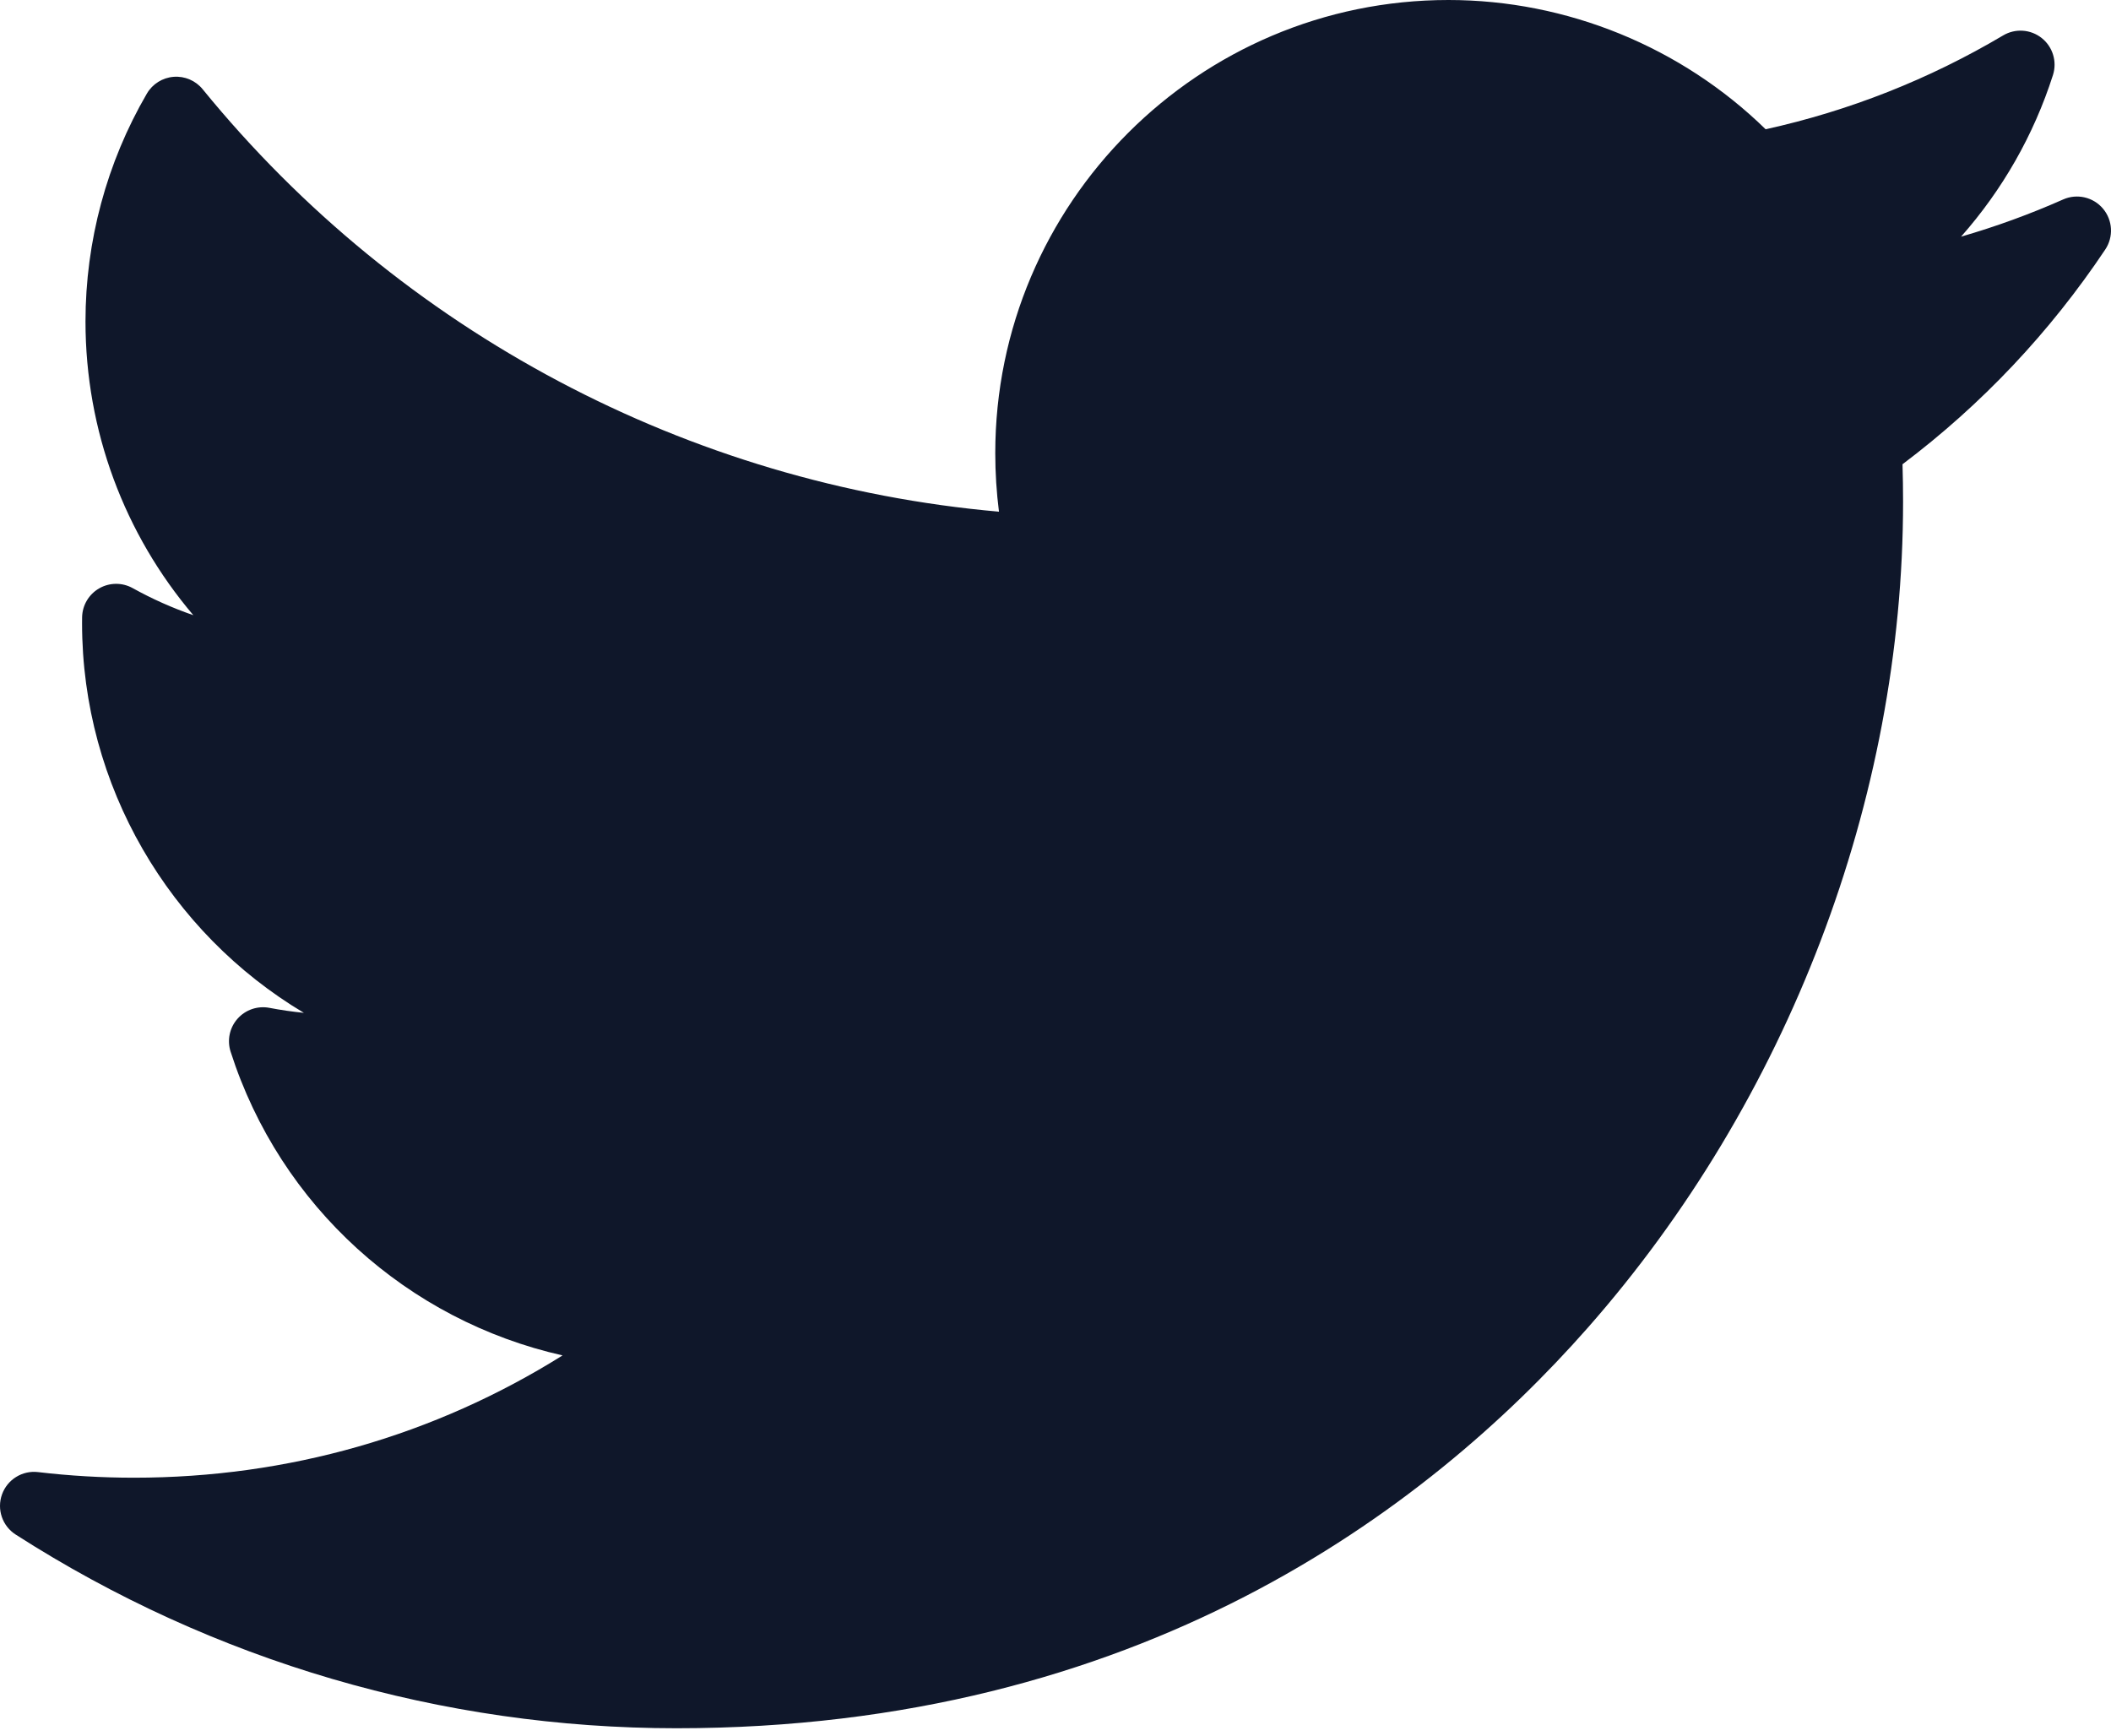 <svg width="135" height="111" viewBox="0 0 135 111" fill="none" xmlns="http://www.w3.org/2000/svg">
<path d="M131.94 12.756C129.82 13.696 127.639 14.49 125.411 15.135C128.049 12.152 130.06 8.642 131.288 4.801C131.563 3.94 131.278 2.997 130.57 2.434C129.863 1.871 128.881 1.803 128.103 2.265C123.371 5.071 118.267 7.087 112.914 8.267C107.522 2.998 100.199 0 92.629 0C76.649 0 63.648 13.001 63.648 28.98C63.648 30.239 63.728 31.49 63.885 32.724C44.056 30.983 25.62 21.237 12.961 5.708C12.51 5.154 11.815 4.856 11.103 4.913C10.391 4.969 9.751 5.37 9.392 5.987C6.824 10.393 5.467 15.432 5.467 20.559C5.467 27.542 7.96 34.167 12.364 39.344C11.025 38.881 9.725 38.301 8.485 37.613C7.819 37.242 7.007 37.248 6.345 37.627C5.683 38.006 5.268 38.704 5.251 39.467C5.248 39.595 5.248 39.723 5.248 39.854C5.248 50.277 10.857 59.661 19.434 64.776C18.698 64.702 17.961 64.596 17.23 64.456C16.475 64.312 15.7 64.576 15.191 65.151C14.681 65.726 14.513 66.527 14.748 67.259C17.922 77.171 26.096 84.461 35.977 86.684C27.782 91.817 18.41 94.505 8.571 94.505C6.518 94.505 4.454 94.385 2.433 94.146C1.429 94.026 0.47 94.619 0.128 95.574C-0.214 96.529 0.148 97.593 1.002 98.141C13.641 106.245 28.256 110.528 43.264 110.528C72.77 110.528 91.228 96.614 101.516 84.942C114.346 70.388 121.703 51.123 121.703 32.089C121.703 31.294 121.691 30.491 121.667 29.69C126.729 25.877 131.086 21.262 134.633 15.957C135.171 15.151 135.113 14.087 134.489 13.345C133.866 12.603 132.827 12.363 131.94 12.756Z" fill="#0F172A"/>
</svg>
